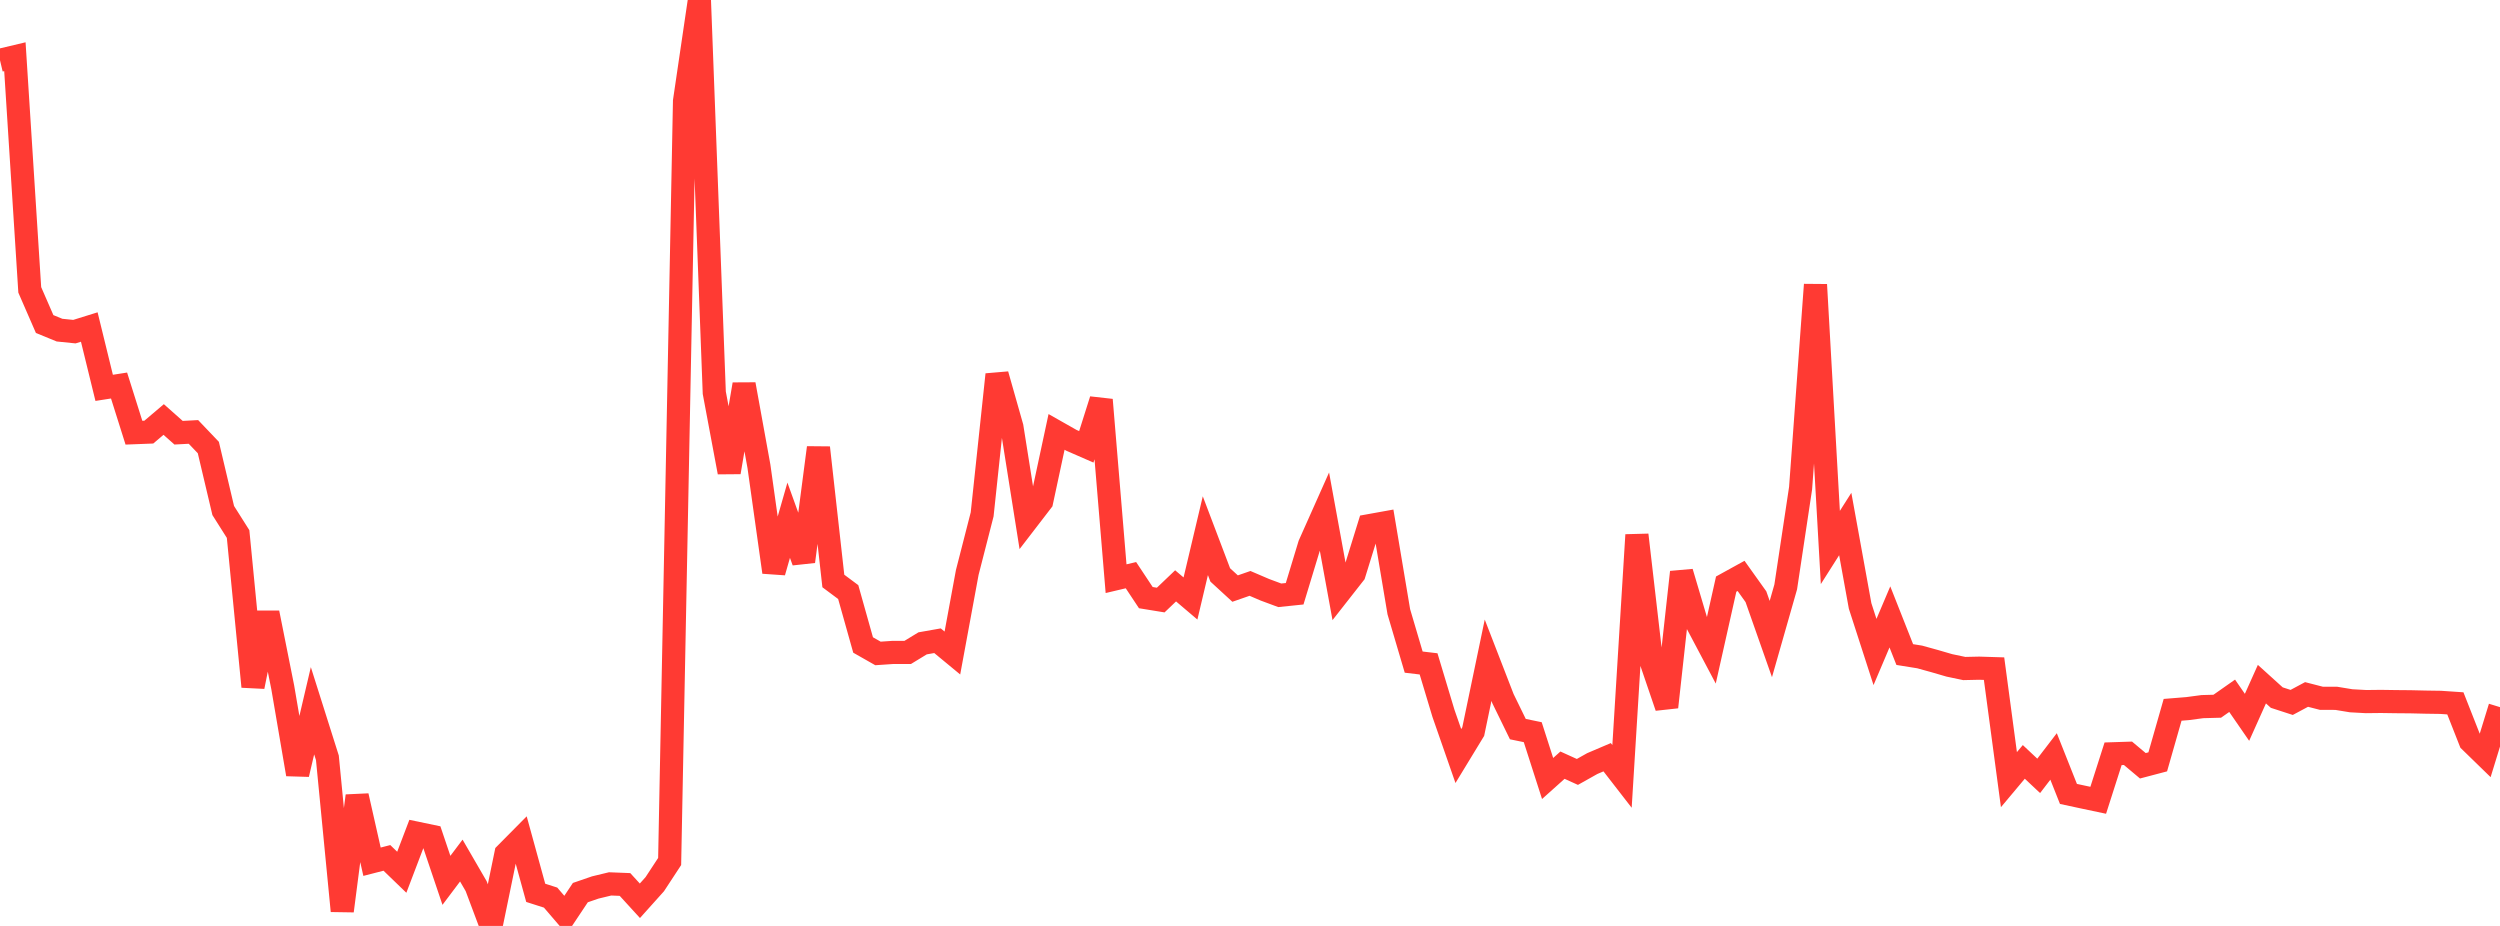 <?xml version="1.0" standalone="no"?>
<!DOCTYPE svg PUBLIC "-//W3C//DTD SVG 1.1//EN" "http://www.w3.org/Graphics/SVG/1.1/DTD/svg11.dtd">

<svg width="135" height="50" viewBox="0 0 135 50" preserveAspectRatio="none" 
  xmlns="http://www.w3.org/2000/svg"
  xmlns:xlink="http://www.w3.org/1999/xlink">


<polyline points="0.0, 3.254 0.804, 3.063 1.607, 15.653 2.411, 17.498 3.214, 17.827 4.018, 17.909 4.821, 17.659 5.625, 20.944 6.429, 20.818 7.232, 23.365 8.036, 23.334 8.839, 22.653 9.643, 23.367 10.446, 23.324 11.25, 24.167 12.054, 27.568 12.857, 28.838 13.661, 37.078 14.464, 33.091 15.268, 37.117 16.071, 41.811 16.875, 38.381 17.679, 40.923 18.482, 49.19 19.286, 42.977 20.089, 46.533 20.893, 46.326 21.696, 47.102 22.5, 44.991 23.304, 45.159 24.107, 47.539 24.911, 46.47 25.714, 47.855 26.518, 50.0 27.321, 46.101 28.125, 45.289 28.929, 48.213 29.732, 48.47 30.536, 49.407 31.339, 48.201 32.143, 47.924 32.946, 47.73 33.75, 47.762 34.554, 48.642 35.357, 47.747 36.161, 46.521 36.964, 5.458 37.768, 0.0 38.571, 21.207 39.375, 25.501 40.179, 20.754 40.982, 25.177 41.786, 30.896 42.589, 28.092 43.393, 30.321 44.196, 24.174 45.0, 31.373 45.804, 31.972 46.607, 34.829 47.411, 35.286 48.214, 35.231 49.018, 35.23 49.821, 34.741 50.625, 34.599 51.429, 35.263 52.232, 30.913 53.036, 27.776 53.839, 20.225 54.643, 23.058 55.446, 28.119 56.25, 27.073 57.054, 23.323 57.857, 23.778 58.661, 24.129 59.464, 21.591 60.268, 31.249 61.071, 31.059 61.875, 32.272 62.679, 32.403 63.482, 31.636 64.286, 32.319 65.089, 28.927 65.893, 31.046 66.696, 31.783 67.5, 31.503 68.304, 31.848 69.107, 32.146 69.911, 32.063 70.714, 29.417 71.518, 27.614 72.321, 32.008 73.125, 30.983 73.929, 28.388 74.732, 28.243 75.536, 33.035 76.339, 35.754 77.143, 35.849 77.946, 38.519 78.75, 40.827 79.554, 39.506 80.357, 35.653 81.161, 37.728 81.964, 39.372 82.768, 39.538 83.571, 42.039 84.375, 41.319 85.179, 41.684 85.982, 41.233 86.786, 40.89 87.589, 41.926 88.393, 28.886 89.196, 35.822 90.0, 38.181 90.804, 30.897 91.607, 33.605 92.411, 35.124 93.214, 31.542 94.018, 31.099 94.821, 32.224 95.625, 34.509 96.429, 31.693 97.232, 26.36 98.036, 15.372 98.839, 29.564 99.643, 28.297 100.446, 32.72 101.25, 35.208 102.054, 33.313 102.857, 35.346 103.661, 35.475 104.464, 35.697 105.268, 35.931 106.071, 36.1 106.875, 36.082 107.679, 36.107 108.482, 42.101 109.286, 41.142 110.089, 41.897 110.893, 40.848 111.696, 42.872 112.5, 43.045 113.304, 43.215 114.107, 40.704 114.911, 40.678 115.714, 41.352 116.518, 41.14 117.321, 38.33 118.125, 38.265 118.929, 38.158 119.732, 38.136 120.536, 37.572 121.339, 38.736 122.143, 36.944 122.946, 37.67 123.75, 37.931 124.554, 37.501 125.357, 37.708 126.161, 37.71 126.964, 37.842 127.768, 37.886 128.571, 37.877 129.375, 37.889 130.179, 37.896 130.982, 37.915 131.786, 37.927 132.589, 37.981 133.393, 40.024 134.196, 40.805 135.0, 38.186" fill="none" stroke="#ff3a33" stroke-width="1.25"/>

</svg>